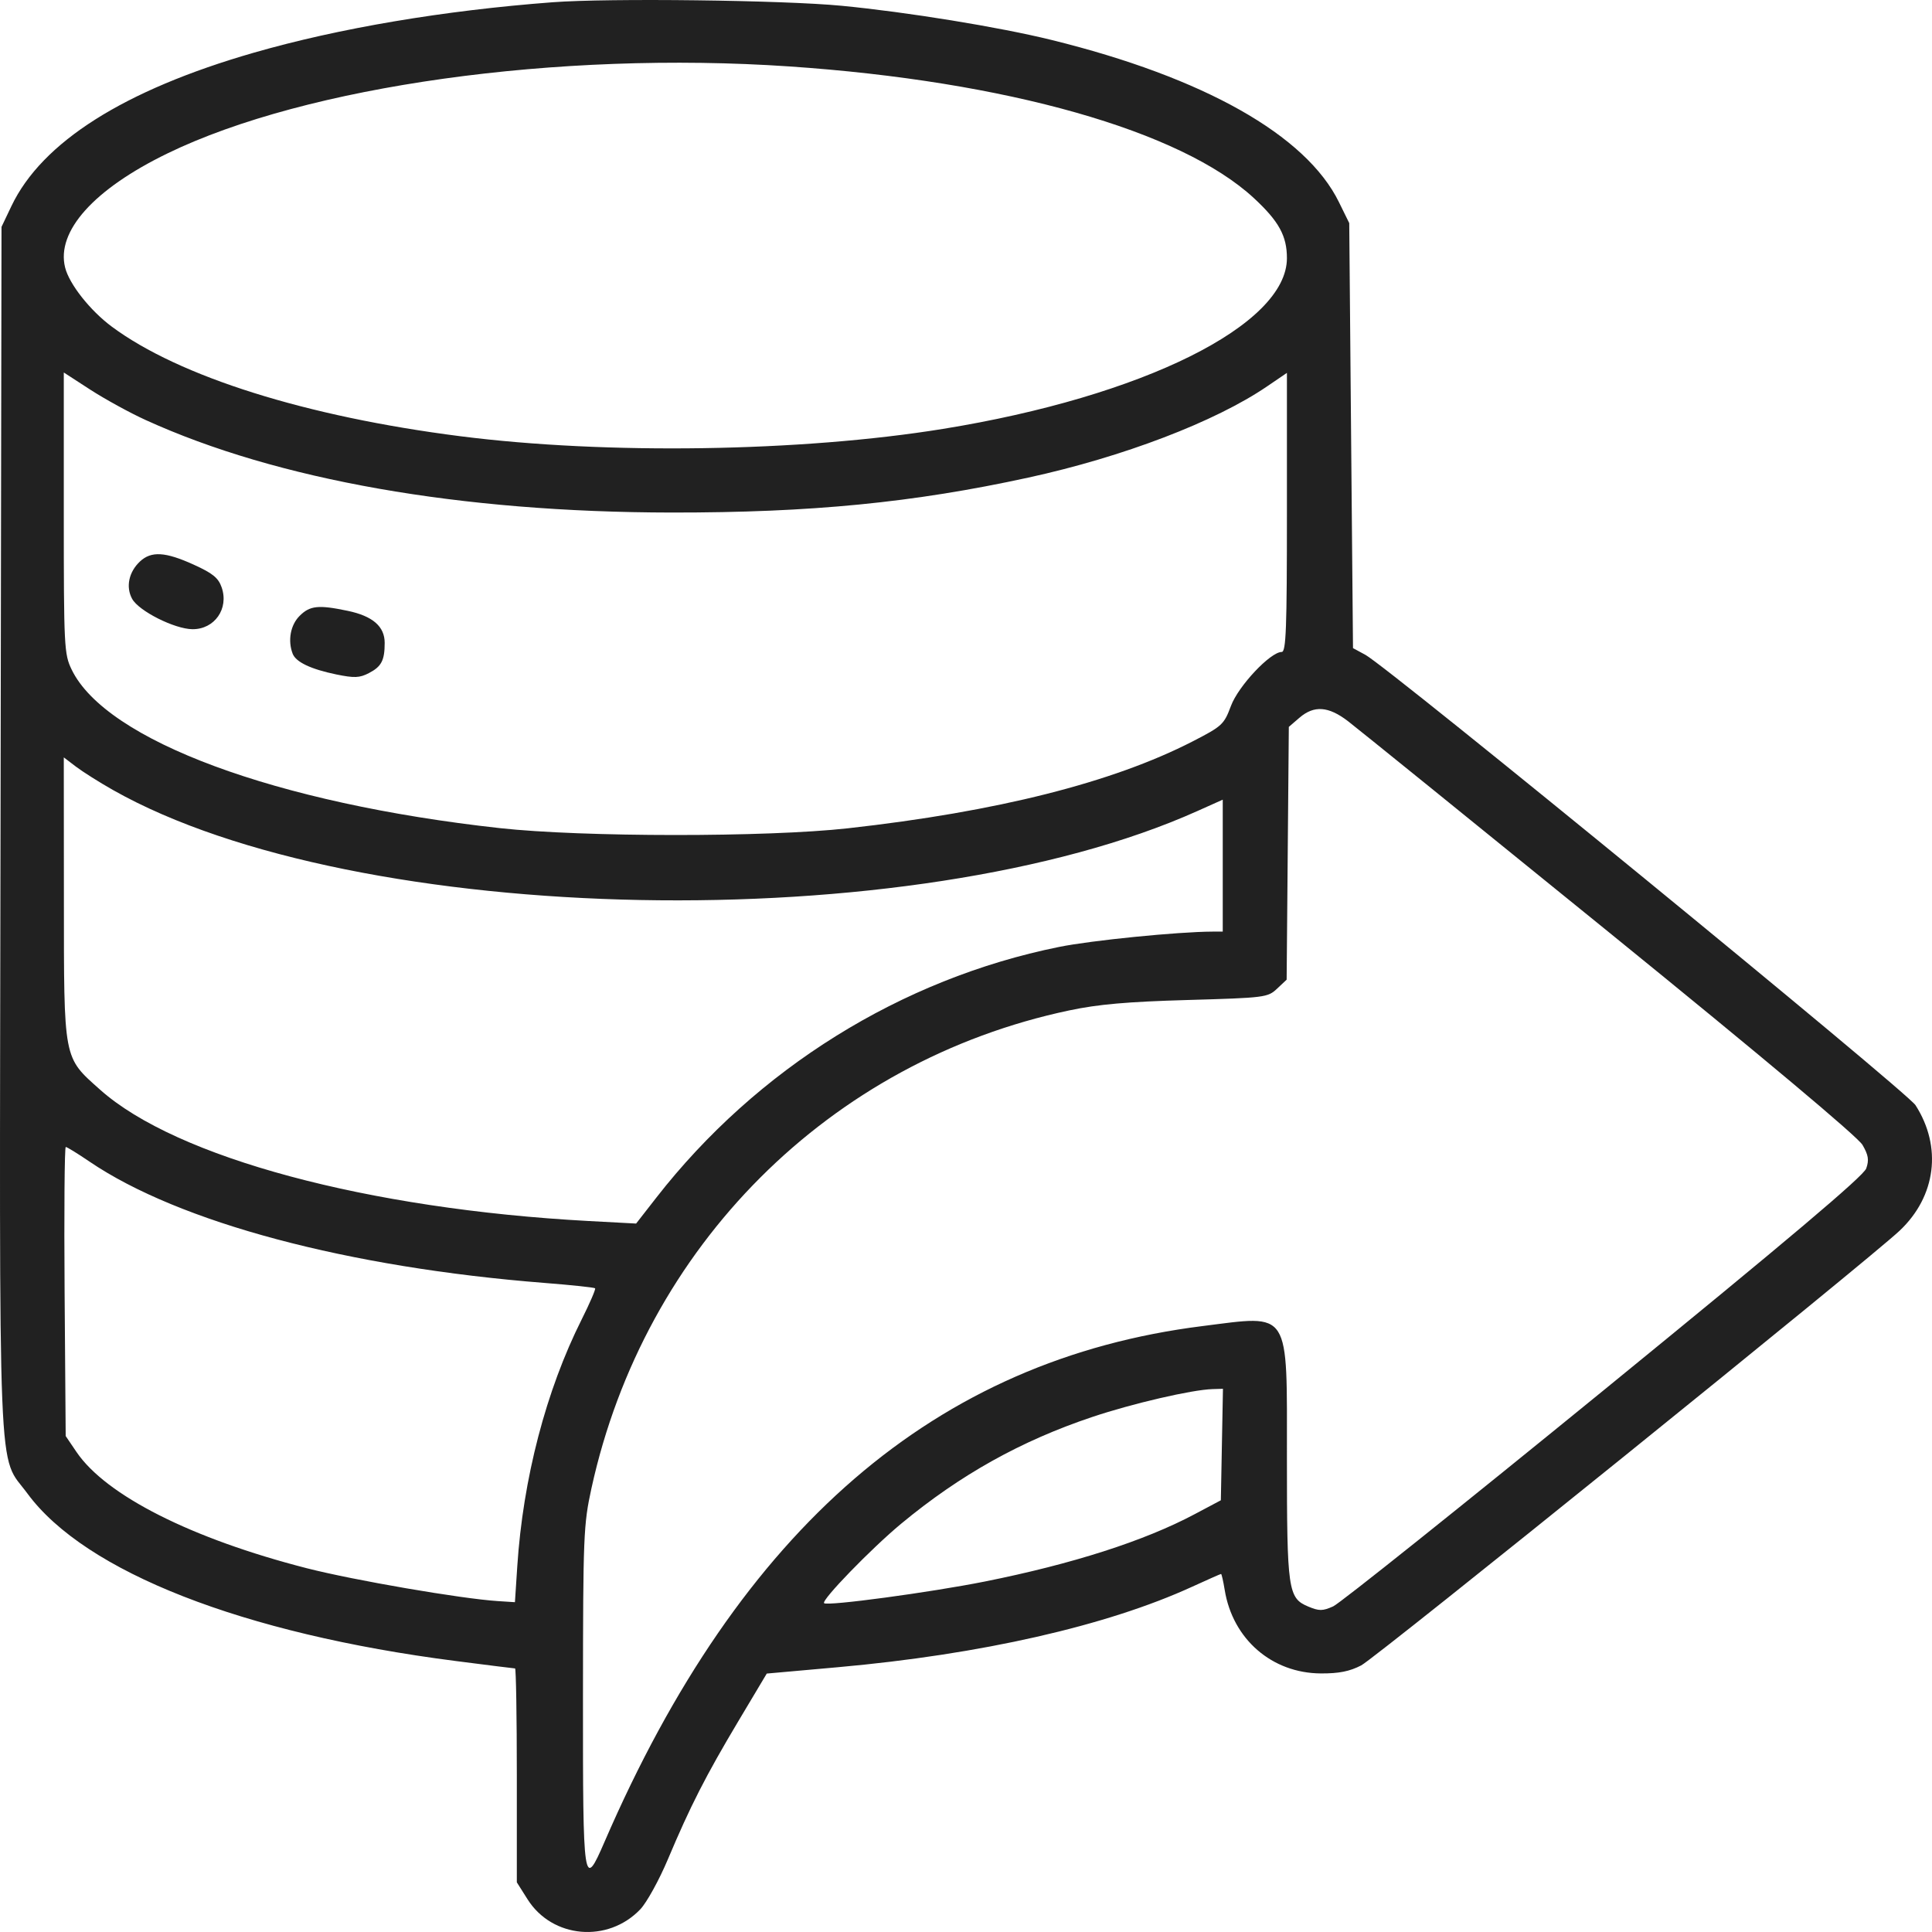 <svg width="55" height="55" viewBox="0 0 55 55" fill="none" xmlns="http://www.w3.org/2000/svg">
<path fill-rule="evenodd" clip-rule="evenodd" d="M15.733 0.064C12.632 0.298 9.647 0.802 7.216 1.503C3.531 2.565 1.194 4.045 0.325 5.867L0.043 6.459L0.015 23.611C-0.017 42.81 -0.076 41.353 0.78 42.516C2.422 44.749 6.914 46.507 12.962 47.284C13.87 47.401 14.636 47.497 14.663 47.497C14.69 47.497 14.713 48.867 14.713 50.541V53.586L15.02 54.072C15.724 55.183 17.306 55.321 18.229 54.353C18.411 54.161 18.765 53.52 19.014 52.929C19.651 51.416 20.094 50.549 21.021 48.995L21.828 47.643L23.855 47.462C27.926 47.098 31.509 46.284 33.938 45.171C34.375 44.971 34.745 44.807 34.761 44.807C34.777 44.807 34.824 45.013 34.865 45.264C35.093 46.664 36.209 47.632 37.602 47.639C38.115 47.642 38.422 47.581 38.751 47.41C39.175 47.19 53.204 35.864 54.082 35.032C55.116 34.054 55.292 32.65 54.531 31.463C54.282 31.074 39.532 18.999 38.867 18.64L38.517 18.451L38.463 12.401L38.41 6.351L38.116 5.753C37.181 3.847 34.27 2.205 29.933 1.137C28.439 0.769 25.832 0.345 23.955 0.164C22.292 0.004 17.331 -0.057 15.733 0.064ZM22.468 1.891C28.656 2.311 33.622 3.719 35.698 5.642C36.407 6.299 36.636 6.716 36.636 7.349C36.636 9.252 32.534 11.289 26.843 12.21C22.808 12.864 17.254 12.948 13.1 12.418C8.722 11.861 5.098 10.721 3.183 9.299C2.567 8.842 1.972 8.089 1.854 7.617C1.595 6.584 2.671 5.385 4.772 4.365C8.727 2.444 15.88 1.444 22.468 1.891ZM4.142 11.955C7.891 13.665 13.11 14.584 19.119 14.591C23.09 14.595 26 14.31 29.275 13.596C31.968 13.009 34.599 12.004 36.072 10.999L36.636 10.615V14.588C36.636 17.91 36.612 18.56 36.487 18.56C36.165 18.56 35.254 19.529 35.043 20.095C34.845 20.625 34.795 20.672 33.954 21.105C31.674 22.277 28.379 23.108 24.135 23.58C21.828 23.837 16.581 23.834 14.229 23.575C7.855 22.872 3.016 21.081 2.04 19.062C1.826 18.62 1.816 18.43 1.816 14.602V10.604L2.573 11.095C2.99 11.364 3.696 11.752 4.142 11.955ZM3.987 15.982C3.667 16.28 3.576 16.708 3.761 17.047C3.95 17.394 4.969 17.907 5.478 17.912C6.109 17.917 6.521 17.327 6.31 16.721C6.216 16.45 6.056 16.32 5.511 16.073C4.707 15.708 4.307 15.684 3.987 15.982ZM8.528 17.534C8.269 17.793 8.188 18.235 8.331 18.609C8.423 18.848 8.848 19.05 9.574 19.2C10.087 19.305 10.236 19.299 10.501 19.162C10.859 18.977 10.951 18.801 10.951 18.301C10.951 17.834 10.61 17.538 9.898 17.389C9.064 17.214 8.822 17.24 8.528 17.534ZM38.374 20.53C38.63 20.726 41.983 23.439 45.825 26.558C50.22 30.127 52.889 32.365 53.022 32.594C53.19 32.884 53.212 33.022 53.128 33.263C53.052 33.48 50.934 35.27 45.662 39.57C41.614 42.872 38.145 45.644 37.953 45.73C37.651 45.865 37.554 45.865 37.242 45.735C36.668 45.495 36.636 45.271 36.636 41.51C36.636 37.236 36.762 37.433 34.236 37.75C26.639 38.701 21.076 43.497 17.212 52.428C16.611 53.818 16.593 53.697 16.596 48.294C16.599 43.706 16.611 43.408 16.837 42.371C18.347 35.475 23.615 30.206 30.441 28.764C31.263 28.59 32.092 28.517 33.807 28.468C36.014 28.405 36.09 28.395 36.355 28.146L36.628 27.889L36.659 24.291L36.69 20.693L36.992 20.433C37.408 20.075 37.817 20.103 38.374 20.53ZM3.213 22.488C10.149 26.413 26.002 26.72 34.095 23.085L34.809 22.765V24.642V26.52L34.514 26.521C33.532 26.525 31.071 26.77 30.146 26.958C25.654 27.867 21.543 30.426 18.686 34.092L18.109 34.832L16.76 34.76C10.472 34.42 5.015 32.954 2.849 31.021C1.796 30.082 1.821 30.216 1.819 25.574L1.816 21.561L2.165 21.827C2.358 21.973 2.829 22.271 3.213 22.488ZM2.547 33.068C5.102 34.802 9.905 36.082 15.51 36.523C16.273 36.583 16.917 36.651 16.941 36.675C16.964 36.698 16.792 37.097 16.559 37.562C15.545 39.581 14.889 42.096 14.726 44.587L14.659 45.611L14.175 45.58C13.132 45.513 10.073 44.987 8.733 44.644C5.453 43.803 3.017 42.573 2.177 41.334L1.87 40.881L1.839 36.767C1.823 34.504 1.837 32.652 1.872 32.652C1.907 32.652 2.211 32.839 2.547 33.068ZM34.785 41.123L34.755 42.71L34.003 43.109C32.577 43.867 30.528 44.524 28.039 45.022C26.481 45.333 23.55 45.728 23.46 45.639C23.376 45.554 24.805 44.081 25.654 43.377C27.335 41.984 29.063 41.019 31.095 40.338C32.242 39.954 33.927 39.563 34.517 39.545L34.815 39.536L34.785 41.123Z" fill="#212121"/>
</svg>
